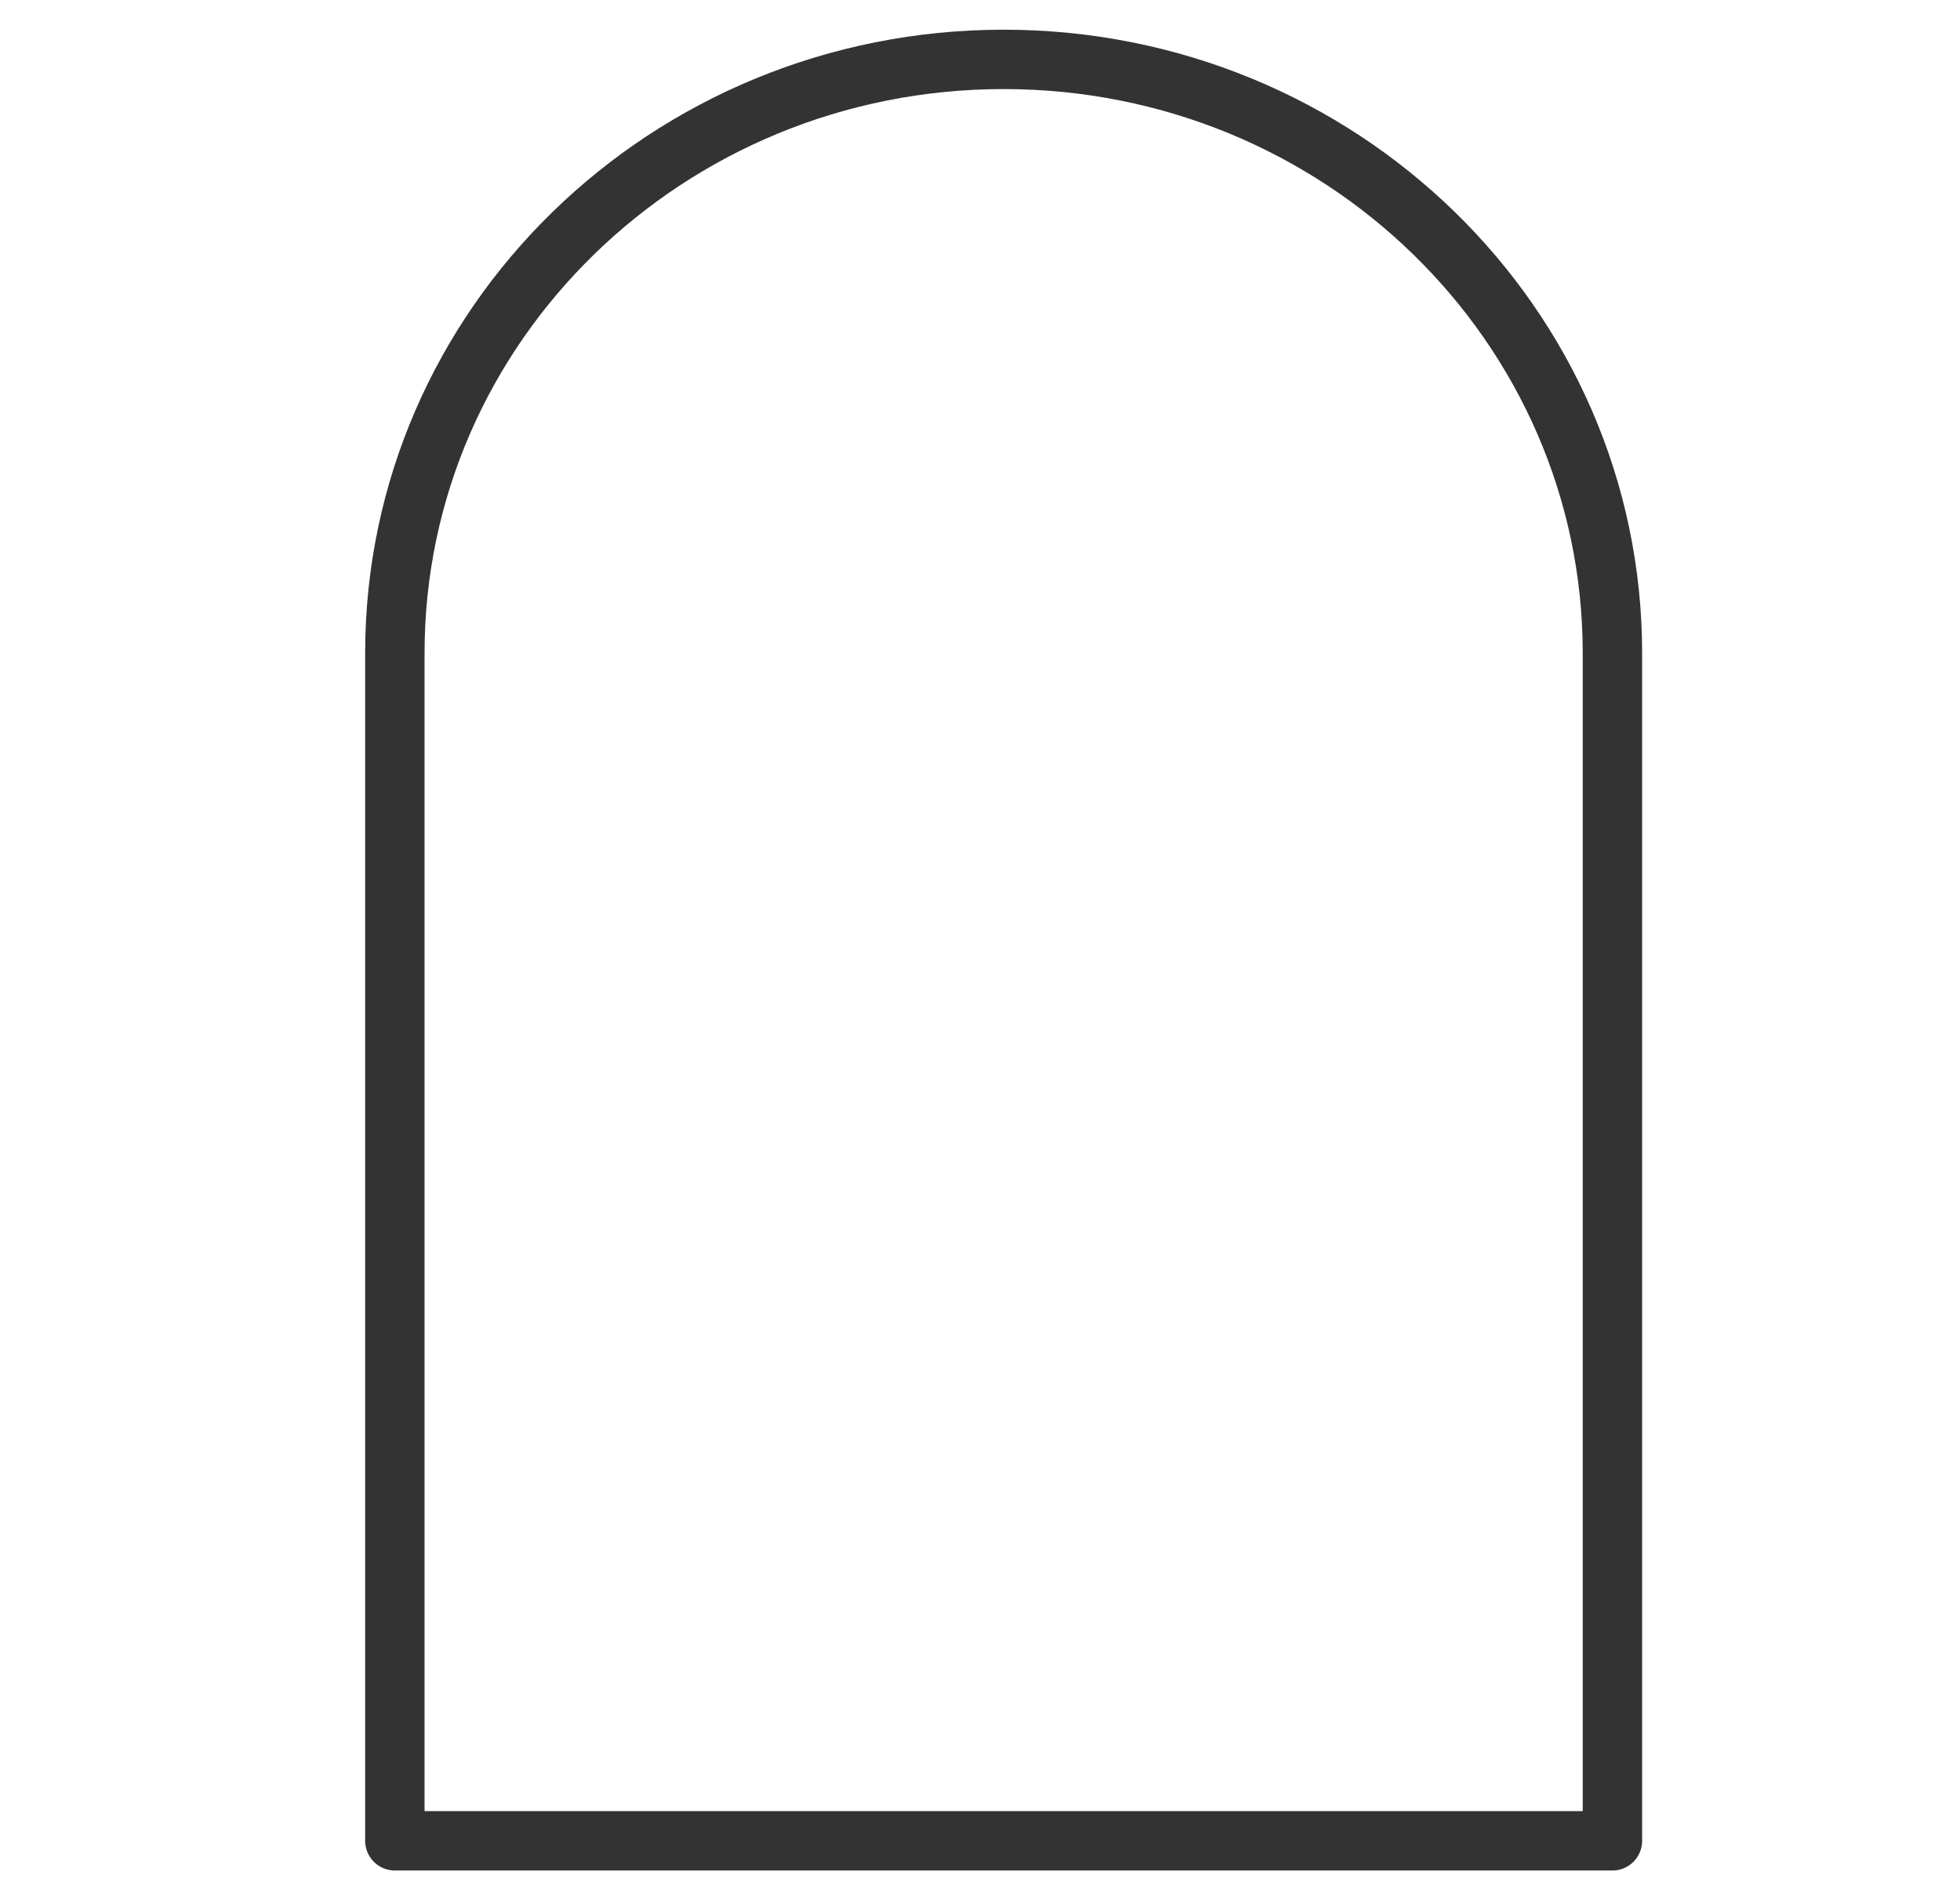<svg width="33" height="32" viewBox="0 0 33 32" fill="none" xmlns="http://www.w3.org/2000/svg">
<path d="M27.148 12C27.148 11.602 27.148 11.338 27.148 11C27.148 5.477 22.559 1 16.898 1C11.238 1 6.648 5.477 6.648 11C6.648 11.338 6.648 11.656 6.648 12L6.648 31H27.148L27.148 12Z" stroke="#333333" stroke-linecap="round" stroke-linejoin="round"/>
</svg>
